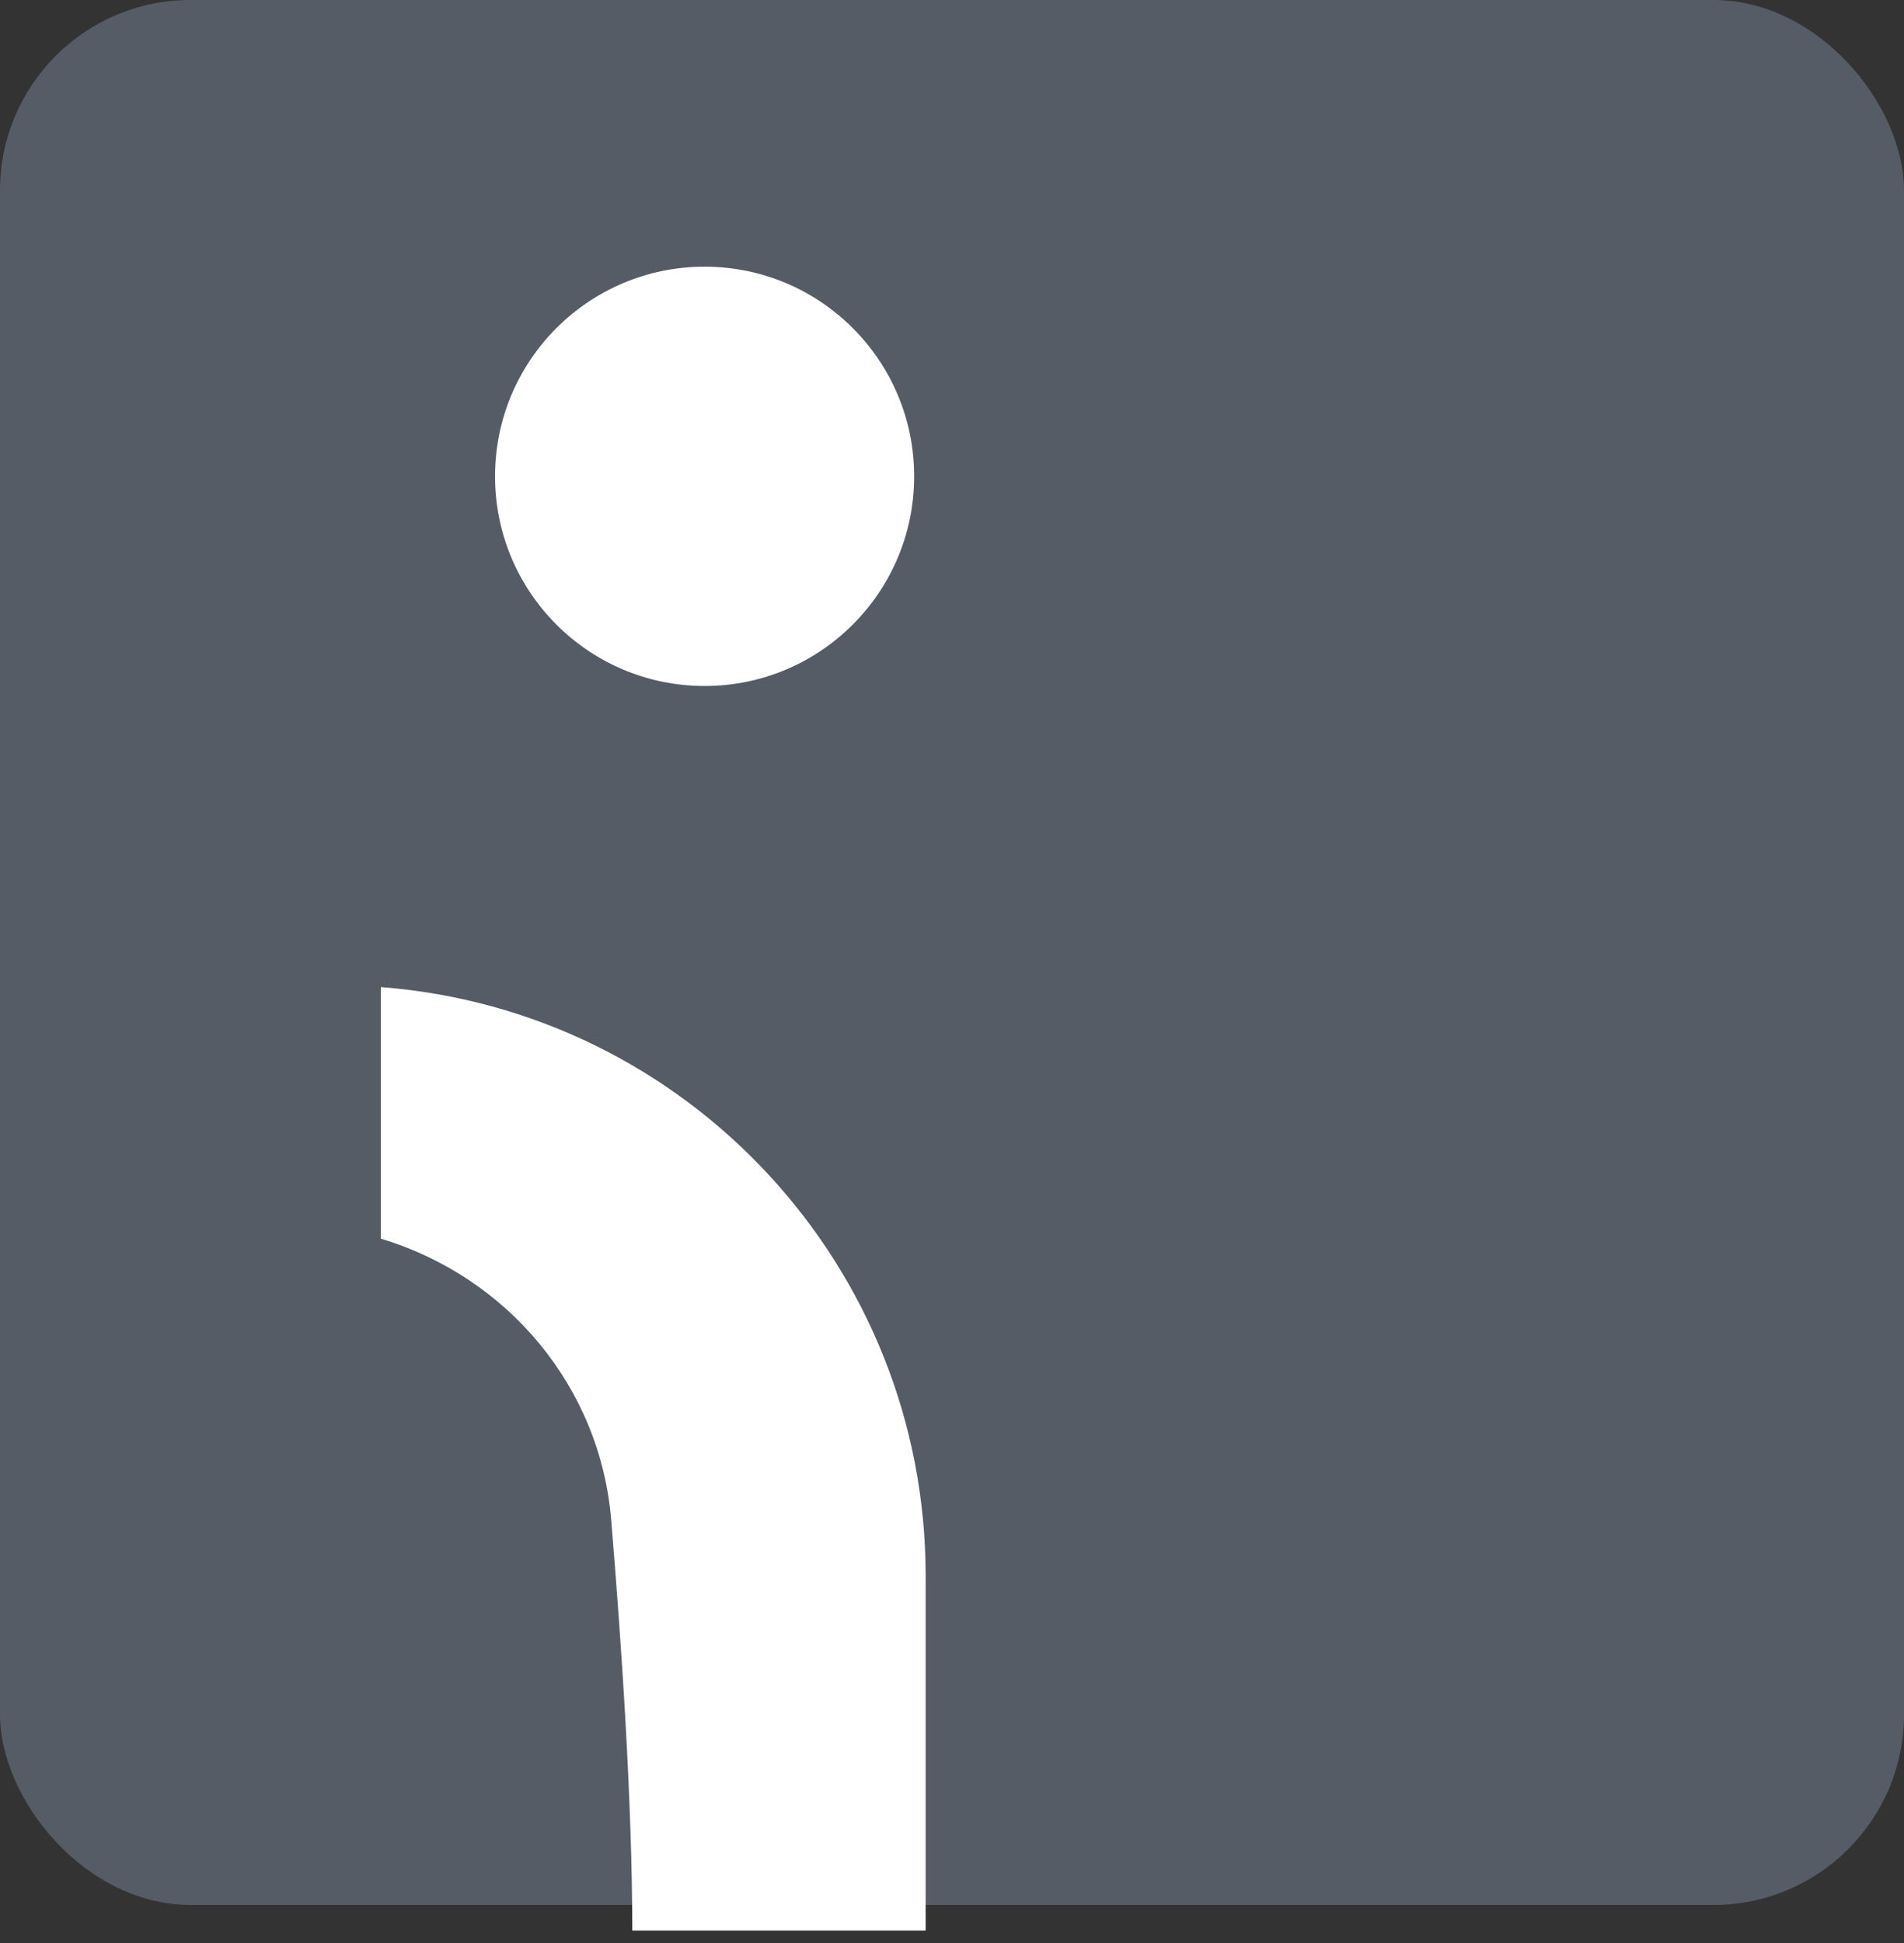 <svg width="50" height="51" viewBox="0 0 50 51" fill="none" xmlns="http://www.w3.org/2000/svg">
<rect x="0" y="0" width="50" height="51" fill="#333333" stroke="none"/>
<rect width="50" height="50" rx="5" fill="#555C66"/>
<circle cx="18.503" cy="12.503" r="5.503" fill="white"/>
<path d="M24.308 41.361V50.674H16.604C16.604 47.352 16.325 43.195 16.049 39.883C15.758 36.411 13.337 33.514 10 32.513V25.909C18.074 26.53 24.308 33.263 24.308 41.361Z" fill="white"/>
</svg>

